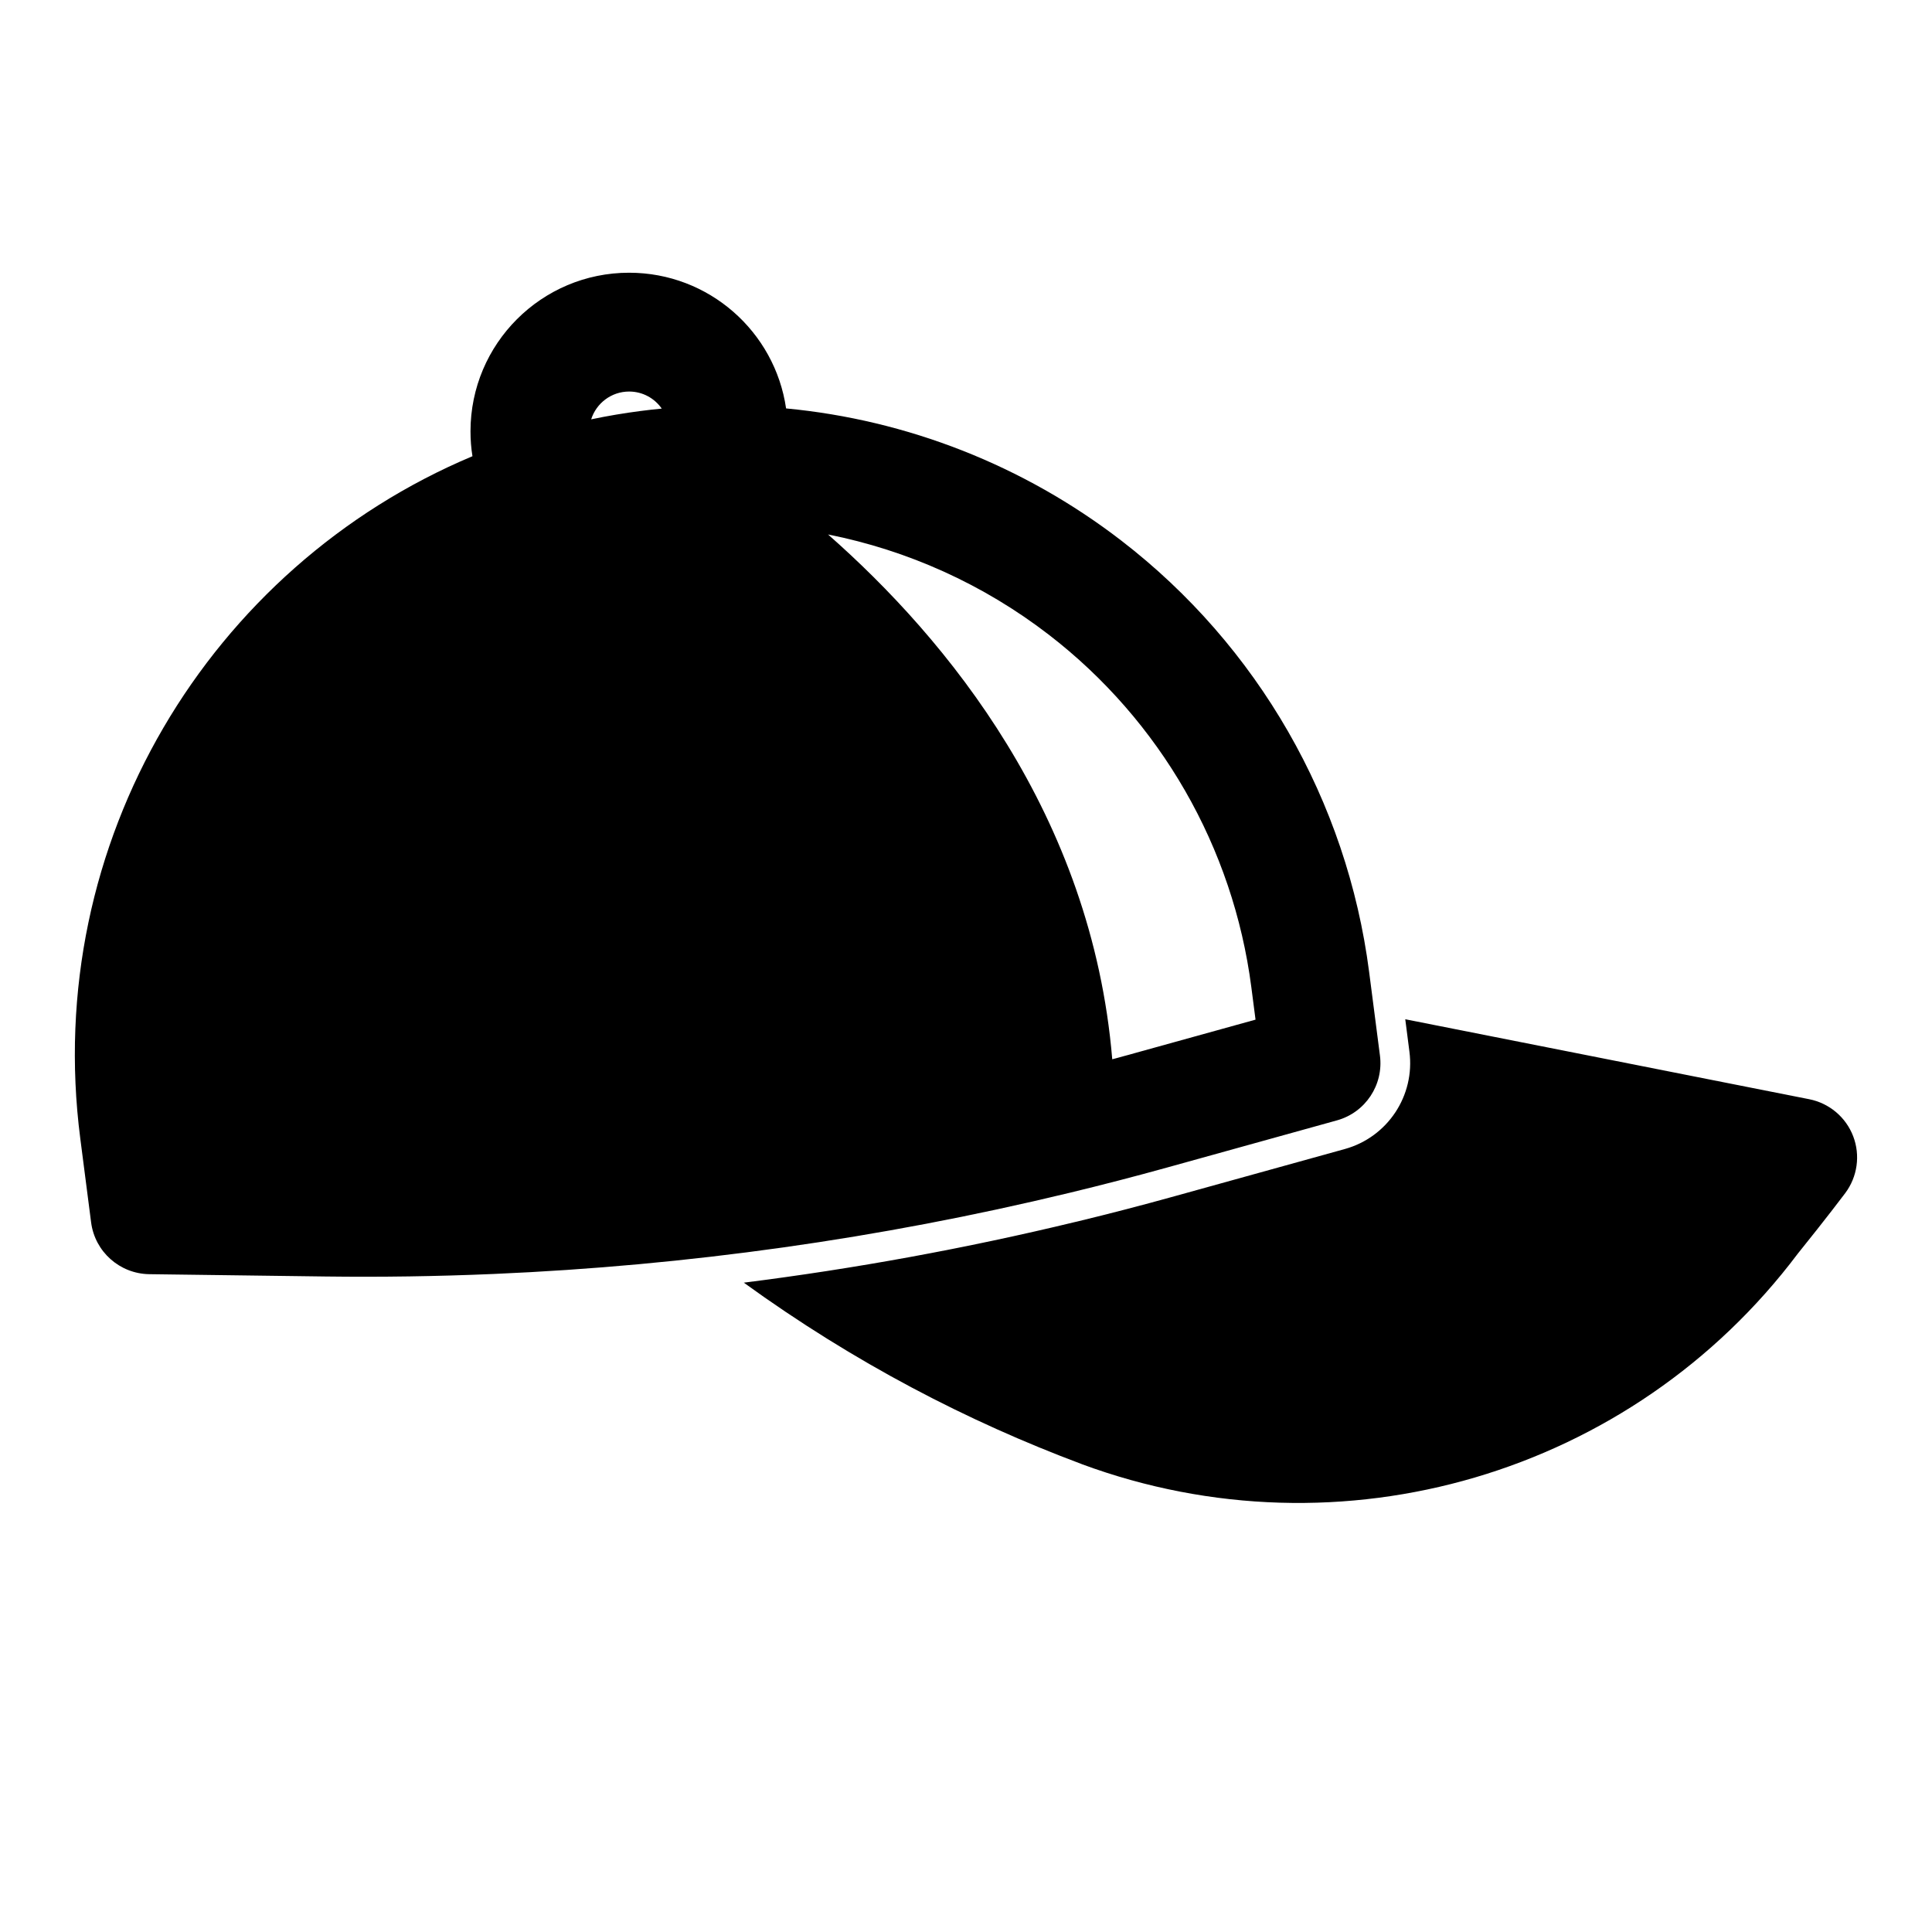 <?xml version="1.0" encoding="UTF-8"?>
<!-- The Best Svg Icon site in the world: iconSvg.co, Visit us! https://iconsvg.co -->
<svg fill="#000000" width="800px" height="800px" version="1.1" viewBox="144 144 512 512" xmlns="http://www.w3.org/2000/svg">
 <path d="m516.41 414.11 1.102 8.598c1.512 11.652-5.777 22.641-17.098 25.789 0 0-19.758 5.481-45.027 12.484-8.613 2.394-17.254 4.644-25.914 6.738-0.203 0.047-0.426 0.109-0.629 0.141-28.938 6.992-58.238 12.344-87.727 16.059 29.285 21.207 59.355 36.777 89.551 48.082 0.031 0.016 0.047 0.016 0.062 0.031 68.645 25.348 145.76 2.66 189.71-55.812 7.574-9.383 12.562-16.027 12.562-16.027 3.242-4.328 4.047-10.027 2.109-15.082-1.938-5.055-6.344-8.754-11.652-9.809l-107.06-21.191zm-247.2-149.21c-69.637 29.27-114.1 102.29-103.93 180.84 1.746 13.523 2.867 22.215 2.867 22.215 1.008 7.762 7.574 13.602 15.414 13.715 0 0 20.5 0.27 46.711 0.613 14.785 0.188 29.535-0.031 44.273-0.66l0.41-0.016c51.23-2.203 102.15-9.367 152.04-21.395 0.203-0.031 0.41-0.094 0.598-0.141 8.598-2.078 17.16-4.297 25.68-6.66 25.285-7.023 45.027-12.5 45.027-12.5 7.559-2.094 12.406-9.414 11.398-17.191 0 0-1.117-8.66-2.867-22.168-5.856-45.297-29.488-86.402-65.652-114.27-25.93-19.98-56.789-32.008-88.859-35.047-2.945-20.324-20.453-35.961-41.598-35.961-23.207 0-42.035 18.828-42.035 42.035 0 2.25 0.172 4.457 0.52 6.598zm207.52 149.32-1.117-8.629c-4.801-37.016-24.105-70.598-53.656-93.379-17.367-13.383-37.422-22.387-58.52-26.574 31.551 27.773 69.902 74.281 75.32 139.08l1.371-0.363 1.527-0.426 1.59-0.426 1.621-0.457s31.867-8.832 31.867-8.832zm-157.36-161.94c-1.906-2.738-5.07-4.519-8.645-4.519-4.707 0-8.707 3.102-10.059 7.367 4.359-0.914 8.77-1.652 13.242-2.234h0.031c1.812-0.234 3.621-0.441 5.434-0.613z" fill-rule="evenodd"/>
</svg>